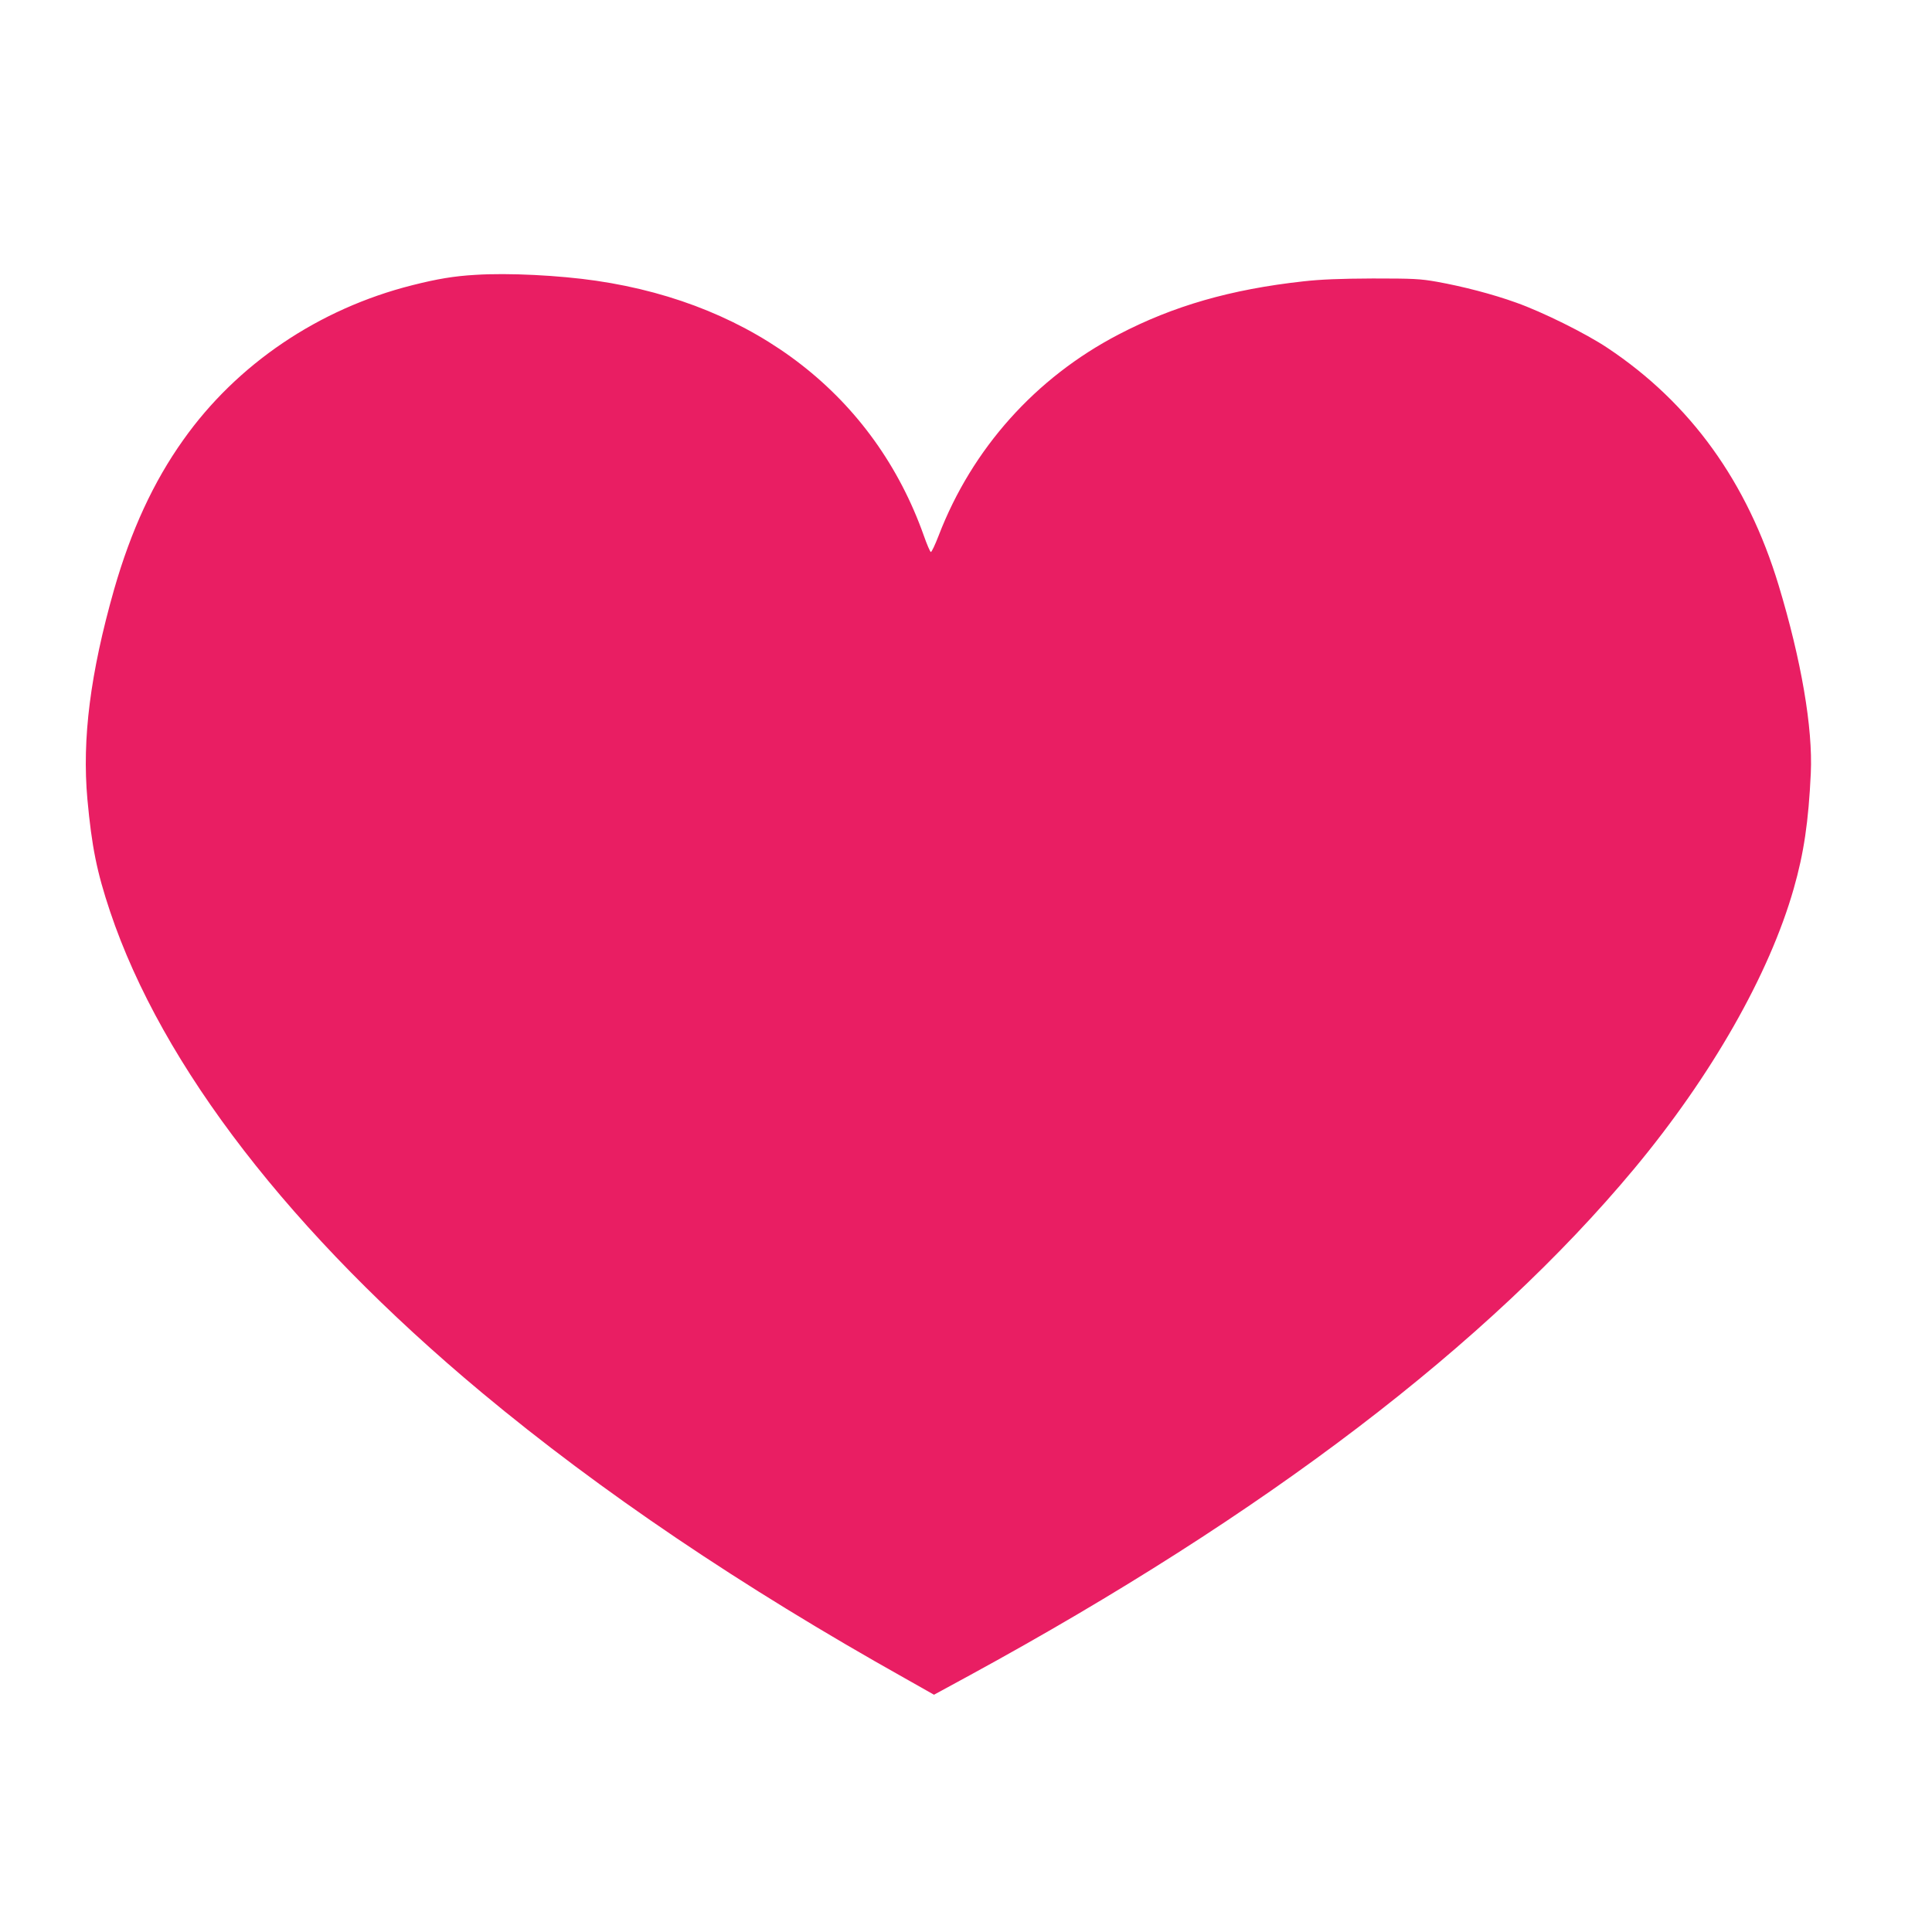 <?xml version="1.0" standalone="no"?>
<!DOCTYPE svg PUBLIC "-//W3C//DTD SVG 20010904//EN"
 "http://www.w3.org/TR/2001/REC-SVG-20010904/DTD/svg10.dtd">
<svg version="1.0" xmlns="http://www.w3.org/2000/svg"
 width="1280pt" height="1280pt" viewBox="0 0 1280 1280"
 preserveAspectRatio="xMidYMid meet">
<g transform="translate(0,1280) scale(0.1,-0.1)"
fill="#e91e63" stroke="none">
<path d="M3150 10979 c-142 -8 -254 -27 -420 -69 -618 -156 -1160 -522 -1516
-1025 -198 -278 -346 -600 -458 -990 -158 -556 -213 -990 -177 -1390 29 -314
62 -480 150 -743 344 -1026 1201 -2136 2464 -3189 785 -654 1717 -1284 2804
-1893 l191 -108 239 130 c1956 1067 3428 2188 4400 3355 511 614 895 1287
1057 1856 67 234 98 444 113 764 14 301 -63 749 -213 1245 -207 684 -584 1207
-1134 1573 -142 95 -432 239 -605 300 -155 56 -352 107 -524 138 -112 20 -159
22 -426 22 -219 -1 -343 -6 -460 -19 -481 -53 -862 -163 -1224 -352 -550 -286
-971 -757 -1192 -1332 -24 -62 -47 -111 -52 -109 -5 1 -26 50 -46 107 -327
923 -1112 1535 -2171 1690 -247 36 -582 53 -800 39z"/>
</g>
</svg>
